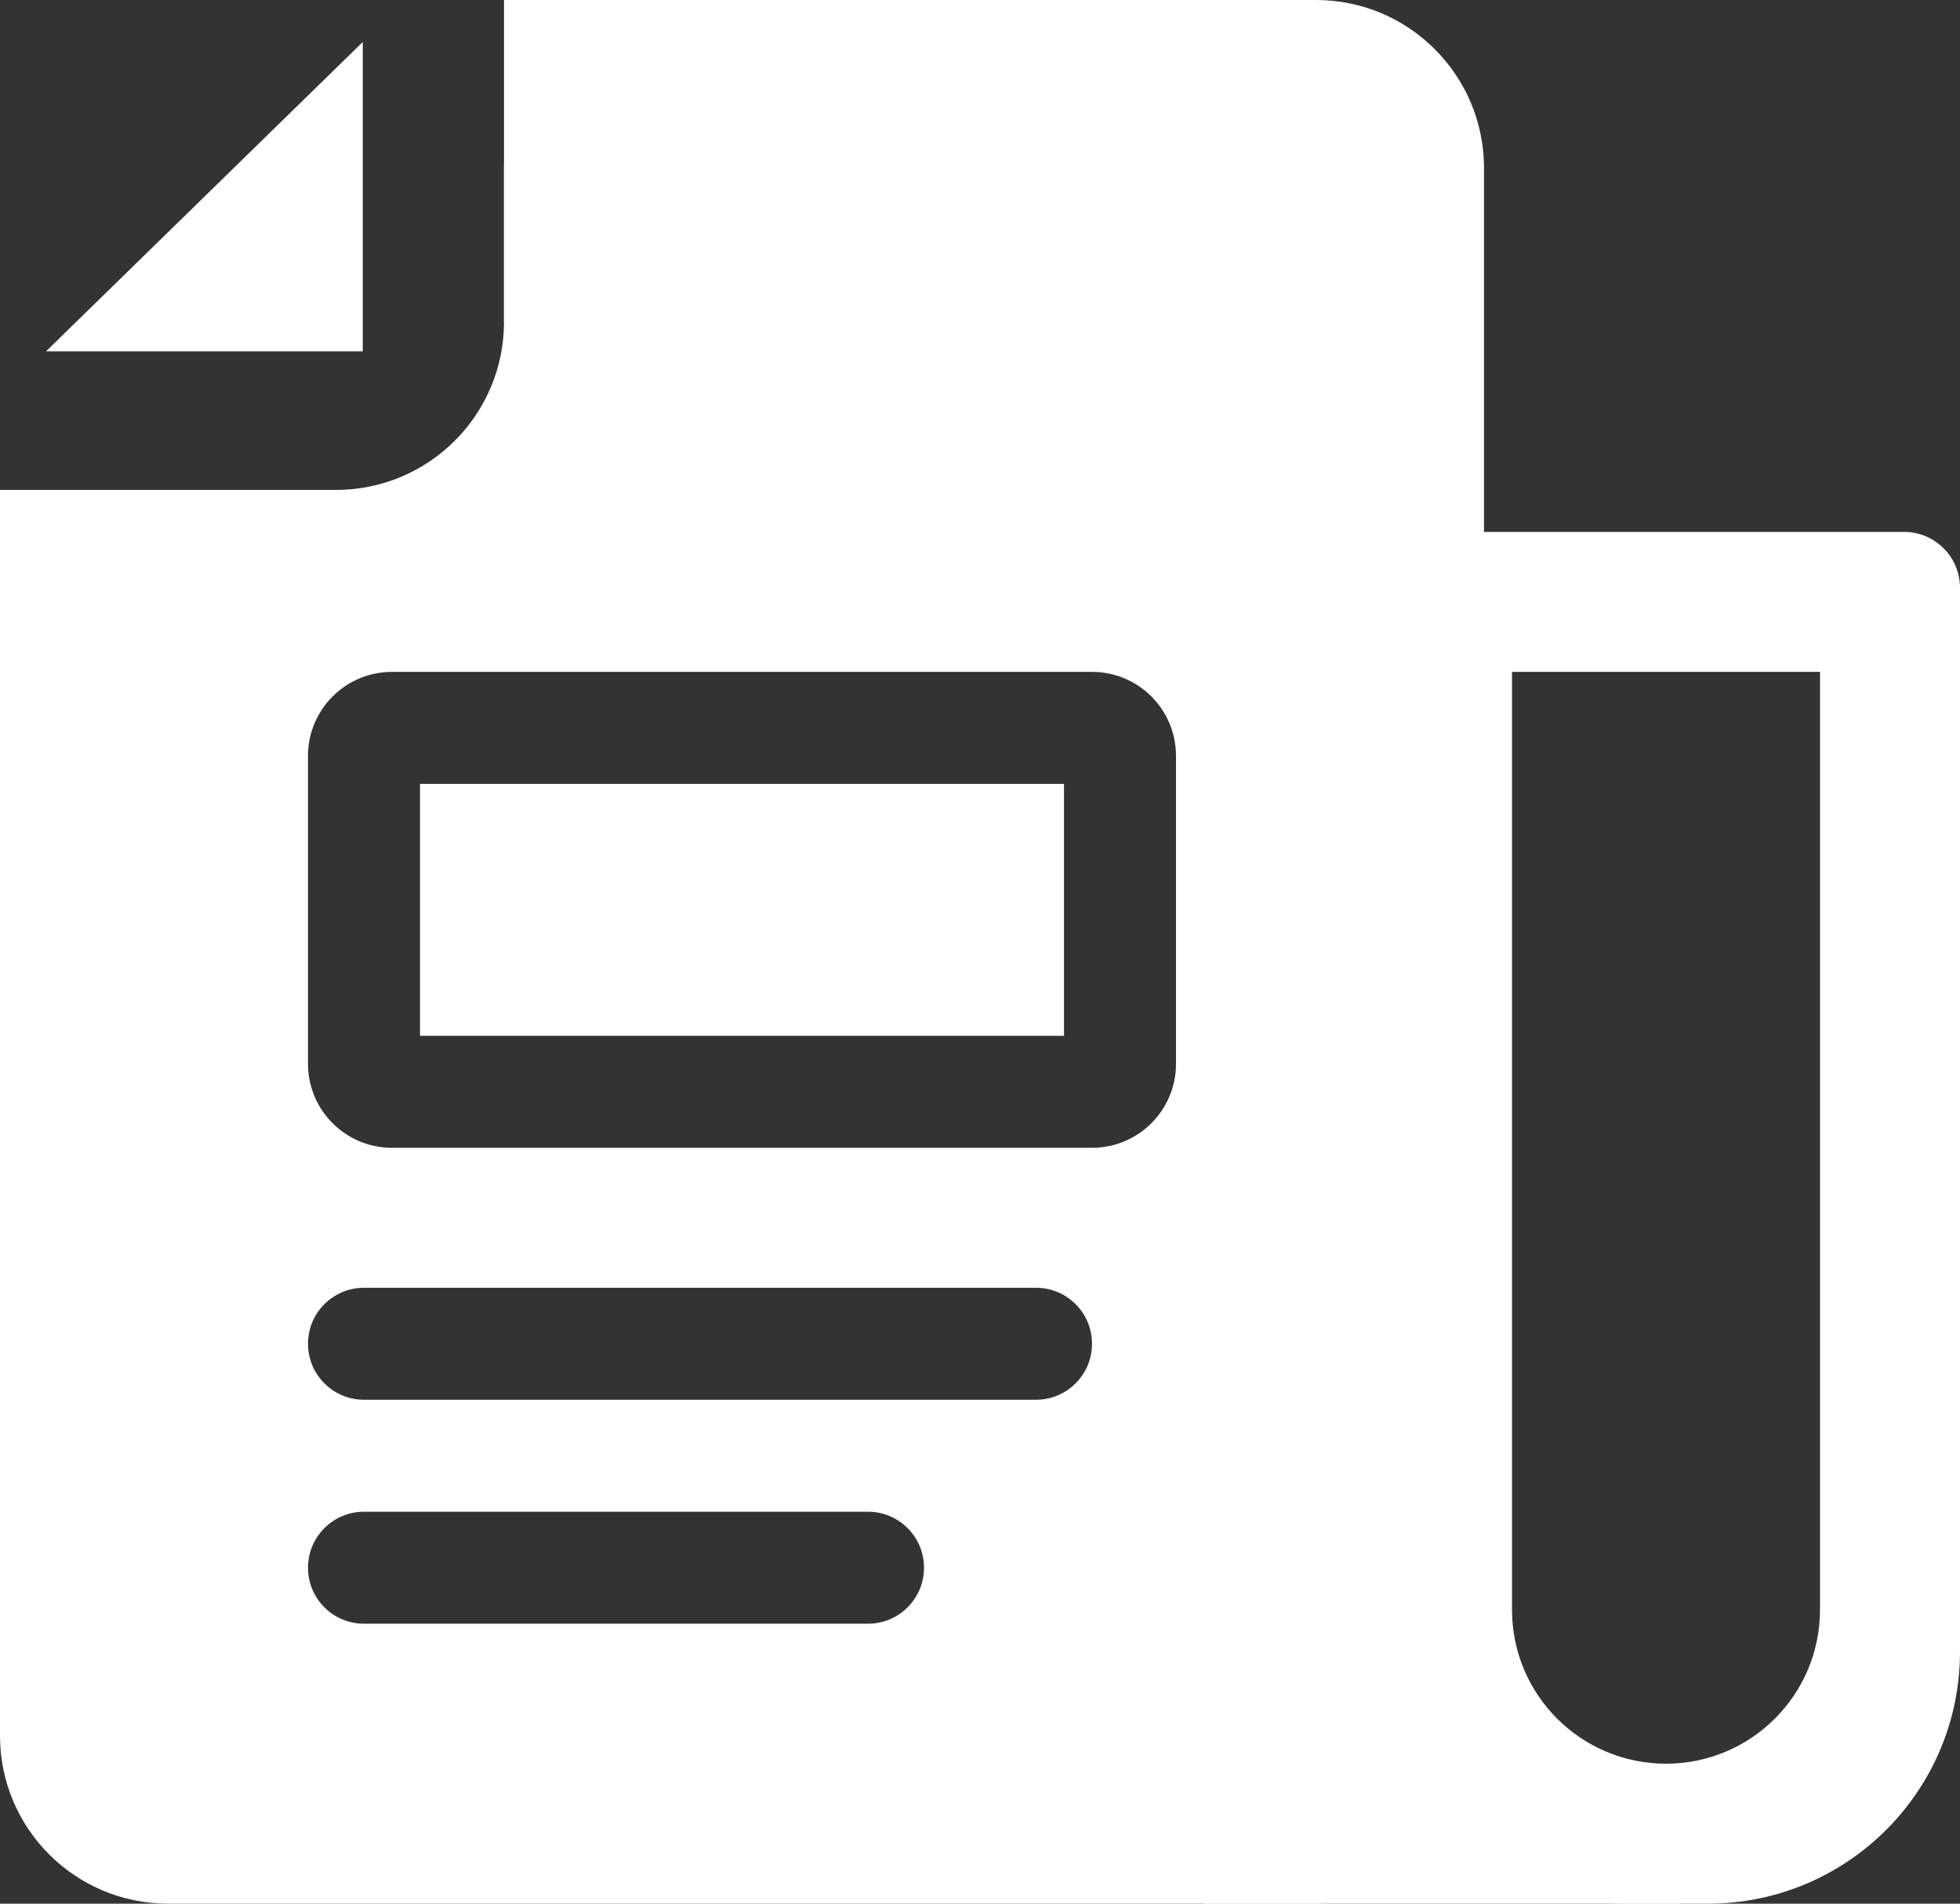 <svg width="70" height="68" viewBox="0 0 70 68" fill="none" xmlns="http://www.w3.org/2000/svg">
<rect x="0" y="0" width="70" height="68" fill="#333333" stroke="none"/>
<path d="M12.956 12.551L12.956 1.5L1.643 12.551L12.956 12.551Z" fill="white"/>
<path fill-rule="evenodd" clip-rule="evenodd" d="M18 11.5C18 14.814 15.314 17.5 12 17.5H6C2.686 17.5 0 20.186 0 23.5V62C0 65.314 2.686 68 6 68H47C50.314 68 53 65.314 53 62V6C53 2.686 50.314 0 47 0H24C20.686 0 18 2.686 18 6V11.5ZM14 24C12.343 24 11 25.343 11 27V38C11 39.657 12.343 41 14 41H39C40.657 41 42 39.657 42 38V27C42 25.343 40.657 24 39 24H14ZM11 48C11 46.895 11.895 46 13 46H37C38.105 46 39 46.895 39 48C39 49.105 38.105 50 37 50H13C11.895 50 11 49.105 11 48ZM13 54C11.895 54 11 54.895 11 56C11 57.105 11.895 58 13 58H31C32.105 58 33 57.105 33 56C33 54.895 32.105 54 31 54H13Z" fill="white"/>
<rect x="15" y="28" width="23" height="9" fill="white"/>
<path d="M0 17.5H7V29H0V17.5Z" fill="white"/>
<path d="M18 0H25V11.5H18V0Z" fill="white"/>
<path fill-rule="evenodd" clip-rule="evenodd" d="M68 19H49V59C49 63.971 53.029 68 58 68H61C65.971 68 70 63.971 70 59V21C70 19.895 69.105 19 68 19ZM65 24H54V57.5C54 60.538 56.462 63 59.5 63C62.538 63 65 60.538 65 57.5V24Z" fill="white"/>
<rect x="43" y="63" width="17" height="5" fill="white"/>
</svg>
